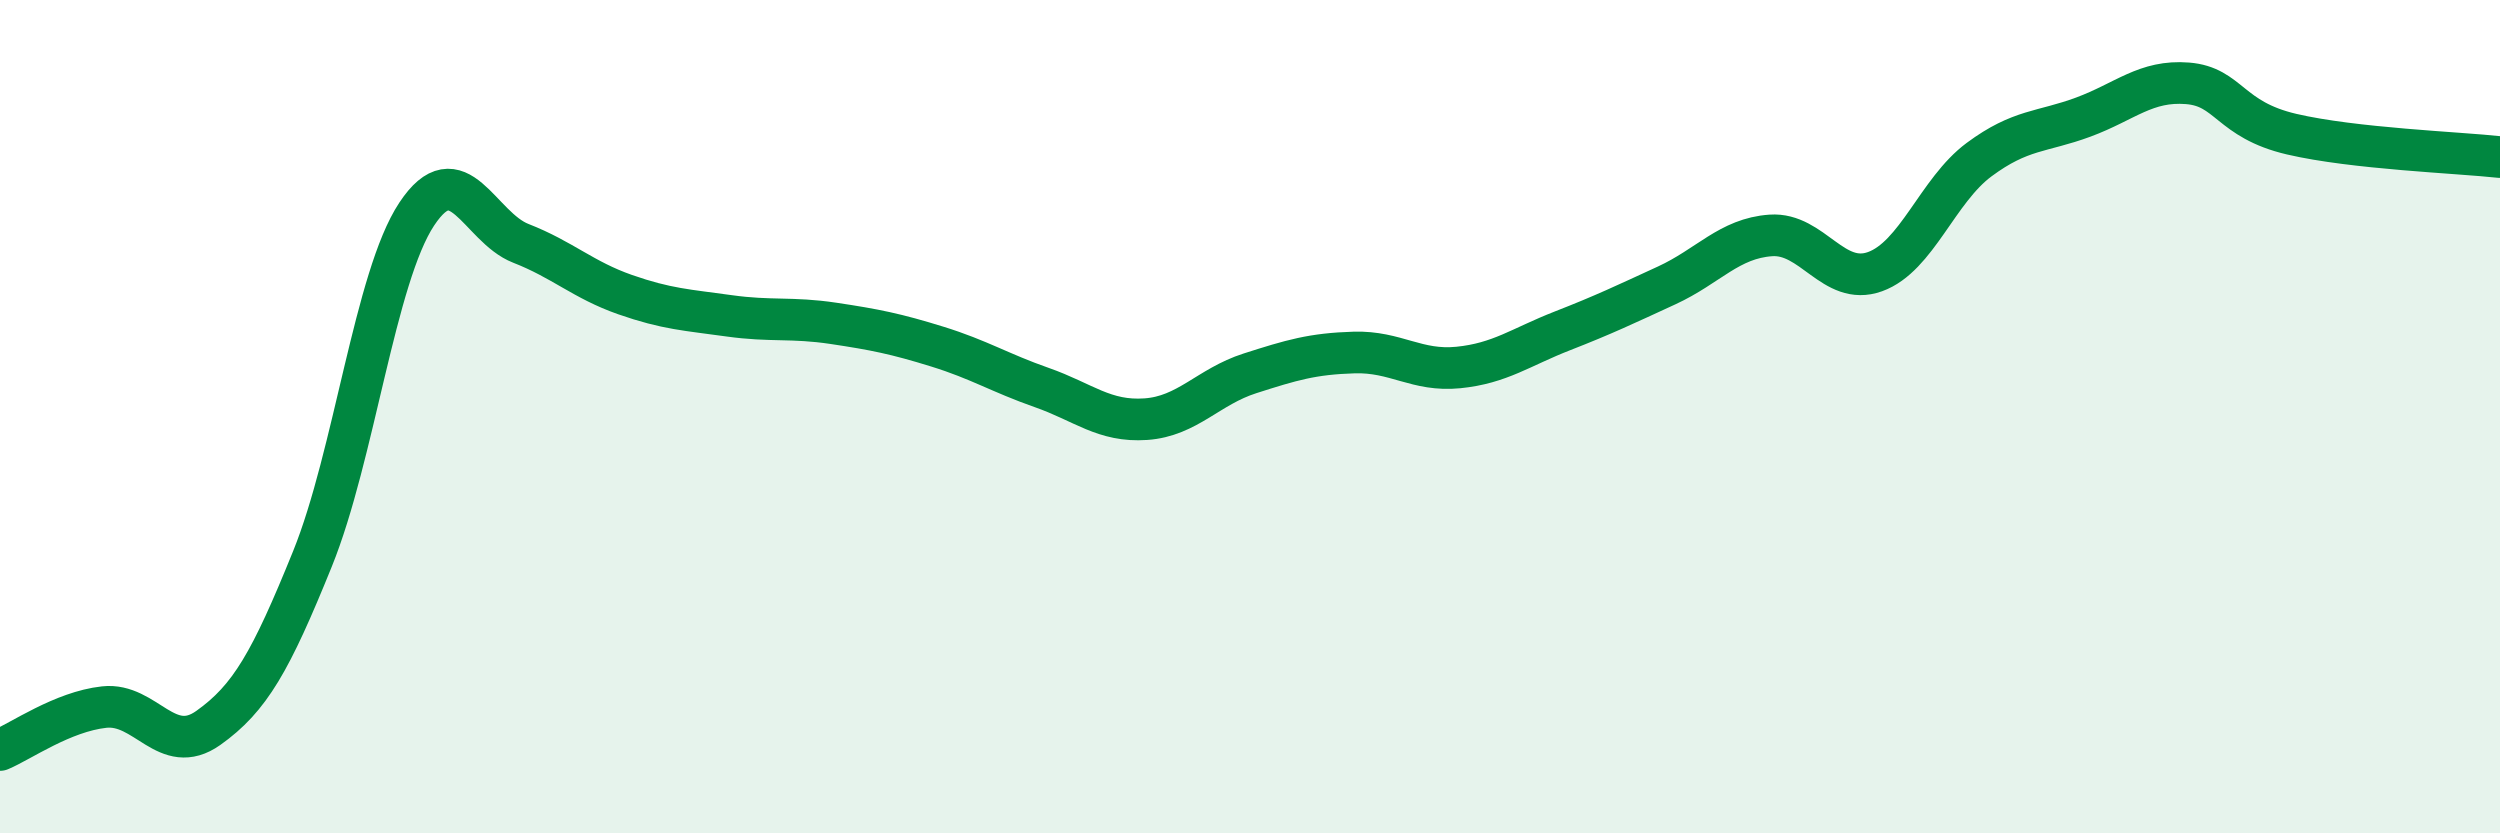 
    <svg width="60" height="20" viewBox="0 0 60 20" xmlns="http://www.w3.org/2000/svg">
      <path
        d="M 0,18 C 0.5,17.79 1.5,17.08 2.5,16.97 C 3.5,16.86 4,18.18 5,17.47 C 6,16.76 6.5,15.88 7.5,13.41 C 8.5,10.94 9,6.65 10,5.14 C 11,3.63 11.5,5.45 12.5,5.84 C 13.5,6.23 14,6.72 15,7.07 C 16,7.42 16.5,7.44 17.5,7.58 C 18.5,7.72 19,7.61 20,7.76 C 21,7.91 21.5,8.01 22.5,8.32 C 23.5,8.63 24,8.95 25,9.3 C 26,9.65 26.5,10.13 27.5,10.06 C 28.5,9.99 29,9.28 30,8.96 C 31,8.64 31.5,8.49 32.5,8.46 C 33.5,8.43 34,8.92 35,8.82 C 36,8.72 36.5,8.33 37.5,7.94 C 38.5,7.55 39,7.31 40,6.85 C 41,6.39 41.5,5.72 42.5,5.65 C 43.5,5.58 44,6.88 45,6.52 C 46,6.16 46.5,4.57 47.5,3.83 C 48.5,3.09 49,3.18 50,2.81 C 51,2.44 51.5,1.92 52.5,2 C 53.5,2.08 53.5,2.87 55,3.22 C 56.5,3.57 59,3.66 60,3.77L60 20L0 20Z"
        fill="#008740"
        opacity="0.1"
        stroke-linecap="round"
        stroke-linejoin="round"
      />
      <path
        d="M 0,18 C 0.5,17.79 1.5,17.08 2.5,16.97 C 3.5,16.86 4,18.18 5,17.47 C 6,16.76 6.5,15.88 7.5,13.41 C 8.5,10.94 9,6.65 10,5.14 C 11,3.63 11.5,5.45 12.5,5.84 C 13.5,6.23 14,6.72 15,7.07 C 16,7.42 16.5,7.44 17.5,7.58 C 18.5,7.72 19,7.61 20,7.76 C 21,7.91 21.5,8.01 22.5,8.32 C 23.5,8.63 24,8.95 25,9.3 C 26,9.65 26.5,10.13 27.5,10.06 C 28.5,9.99 29,9.28 30,8.96 C 31,8.64 31.5,8.49 32.5,8.46 C 33.5,8.43 34,8.92 35,8.82 C 36,8.72 36.5,8.33 37.5,7.94 C 38.5,7.55 39,7.31 40,6.85 C 41,6.39 41.5,5.72 42.5,5.65 C 43.5,5.58 44,6.88 45,6.52 C 46,6.16 46.5,4.57 47.5,3.83 C 48.5,3.09 49,3.18 50,2.81 C 51,2.44 51.5,1.92 52.5,2 C 53.5,2.08 53.5,2.87 55,3.22 C 56.5,3.57 59,3.66 60,3.77"
        stroke="#008740"
        stroke-width="1"
        fill="none"
        stroke-linecap="round"
        stroke-linejoin="round"
      />
    </svg>
  